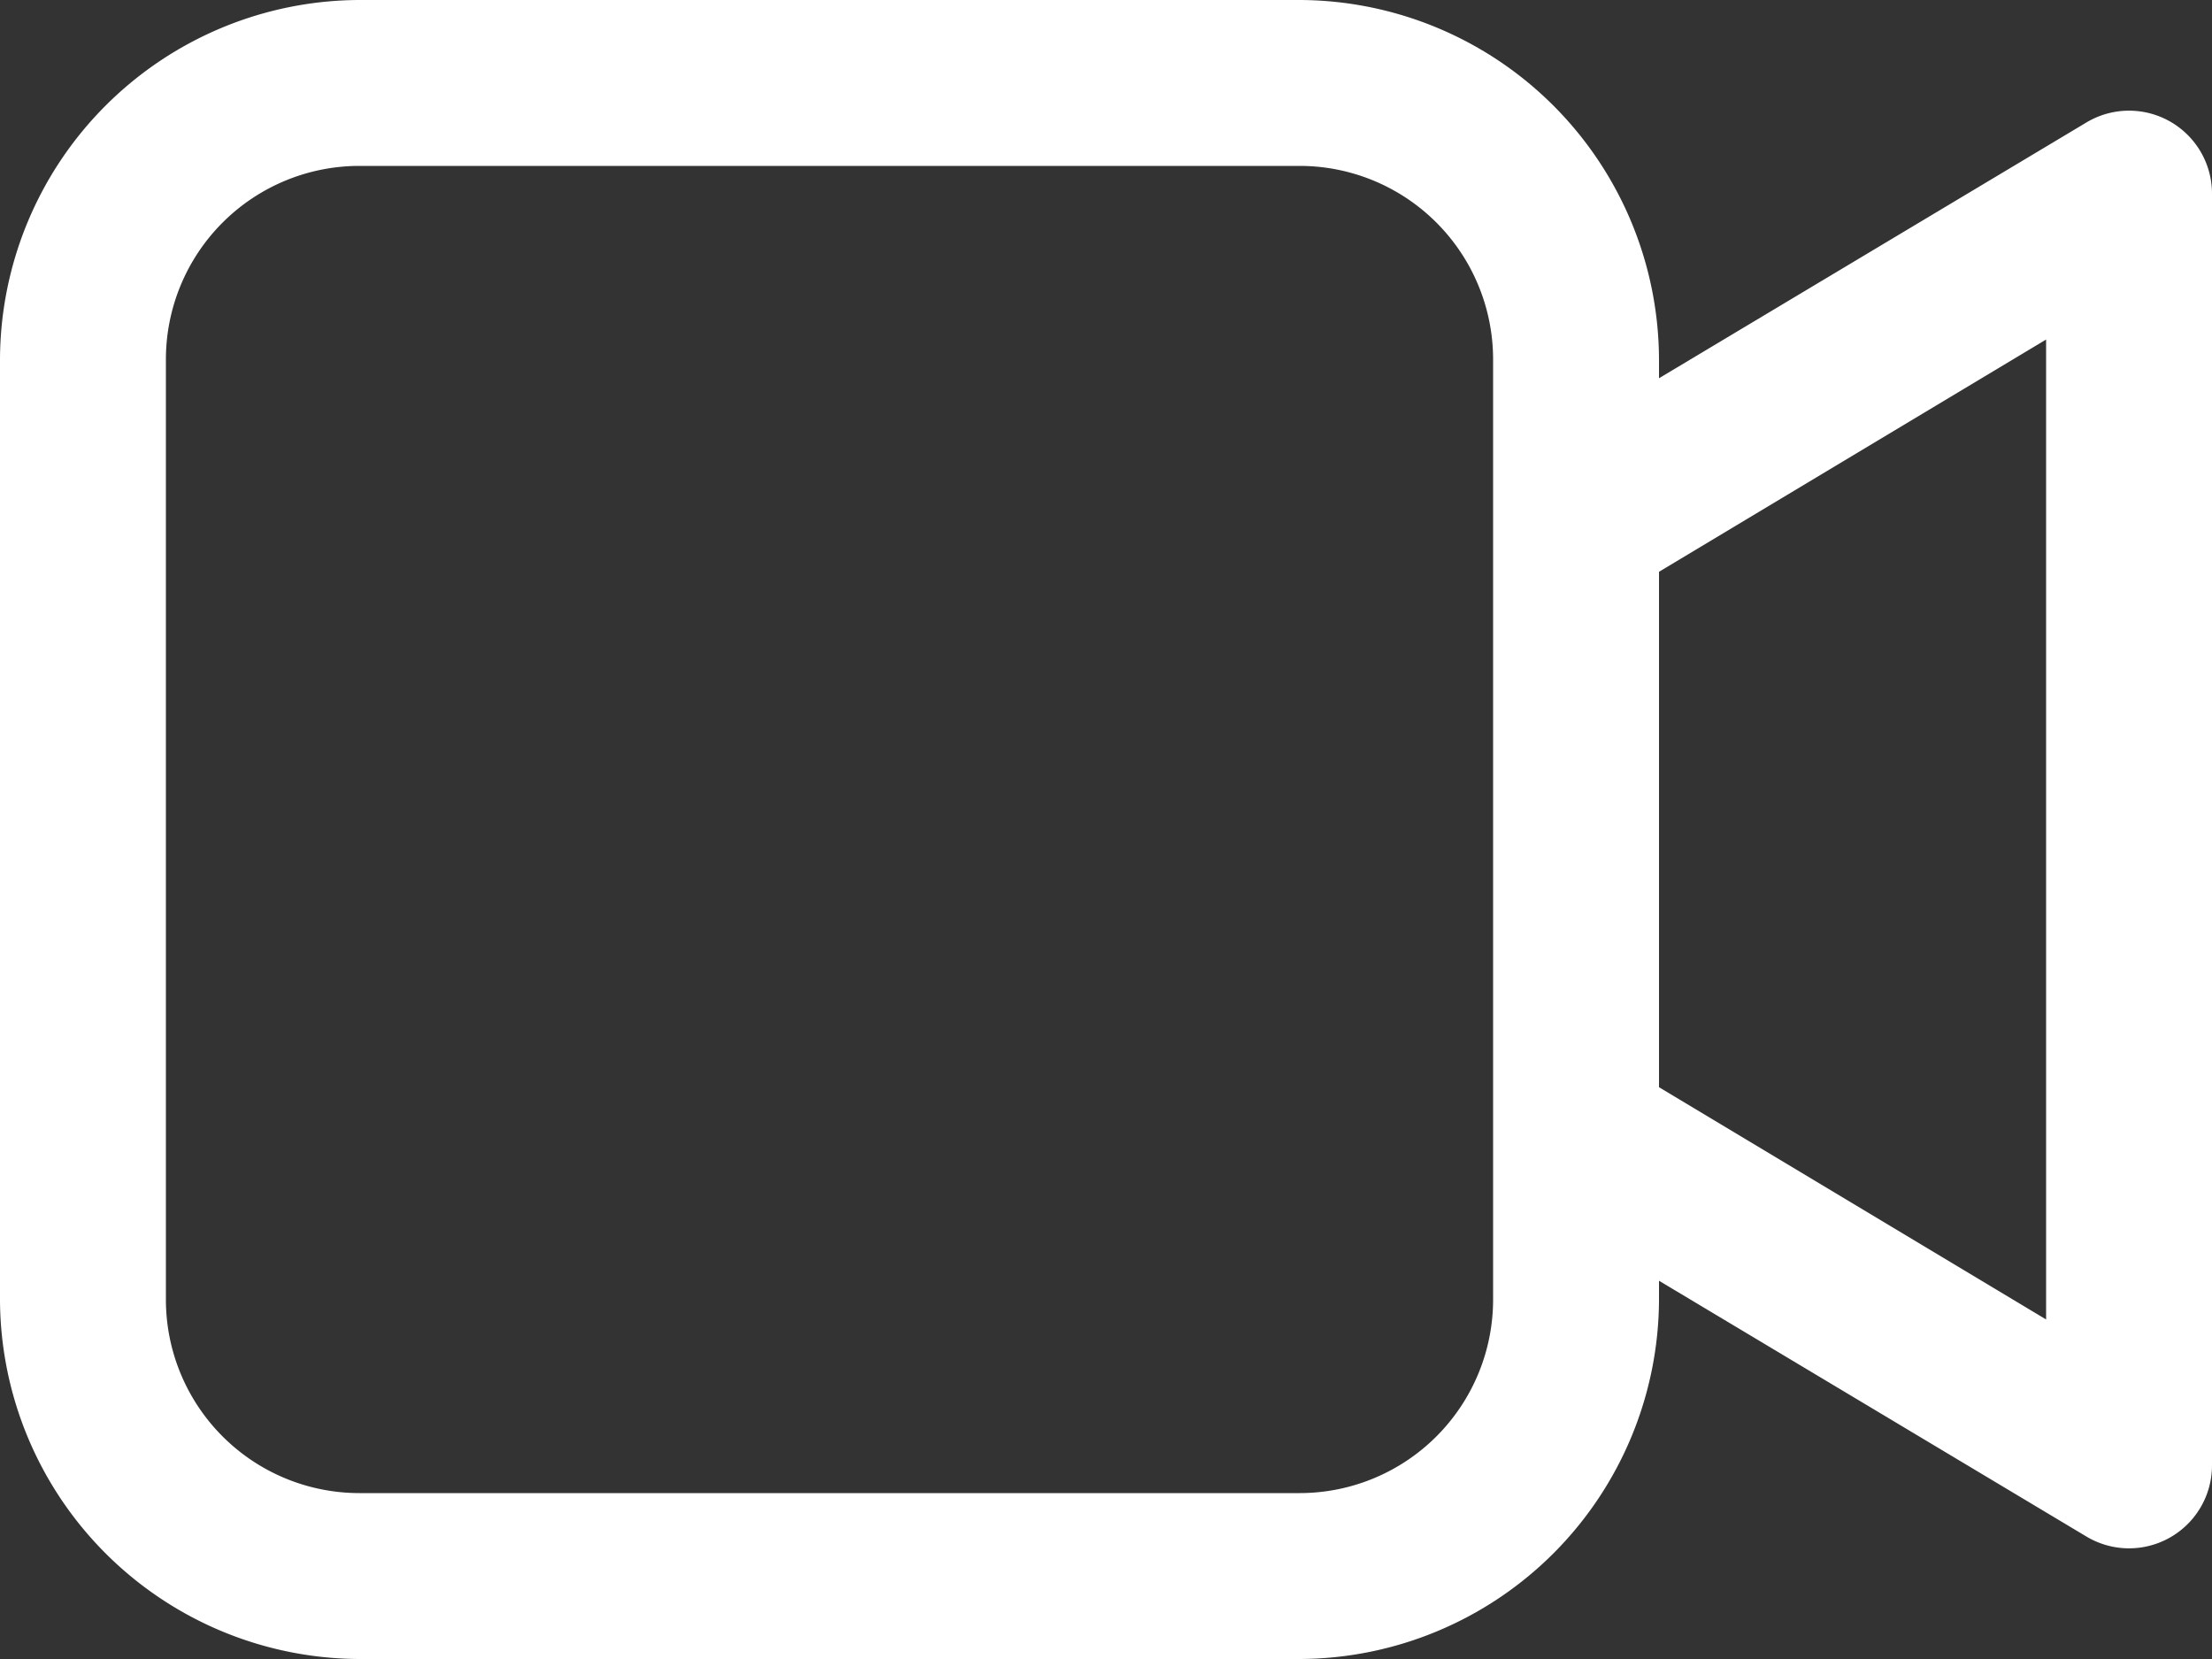 <?xml version="1.0" encoding="UTF-8"?>
<svg xmlns="http://www.w3.org/2000/svg" id="Layer_1" data-name="Layer 1" viewBox="0 0 20 15">
  <rect x="0" y="0" width="20" height="15" fill="#333333" stroke="none"/>
  <defs>
    <style>.cls-1{fill:#fff;}</style>
  </defs>
  <path class="cls-1" d="M13.75,4.5A3.26,3.26,0,0,1,17,7.75v.17l3.86-2.31A.75.75,0,0,1,22,6.25v11.5a.75.75,0,0,1-1.14.64L17,16.08v.17a3.26,3.26,0,0,1-3.25,3.25H5.25A3.26,3.26,0,0,1,2,16.25V7.75A3.26,3.26,0,0,1,5.25,4.5Zm0,1.5H5.25A1.75,1.75,0,0,0,3.5,7.75v8.5A1.75,1.75,0,0,0,5.25,18h8.5a1.75,1.75,0,0,0,1.75-1.75V7.75A1.75,1.75,0,0,0,13.75,6ZM20.5,7.57,17,9.67v4.66l3.5,2.1Z" transform="translate(-2 -4.5)"></path>
</svg>
